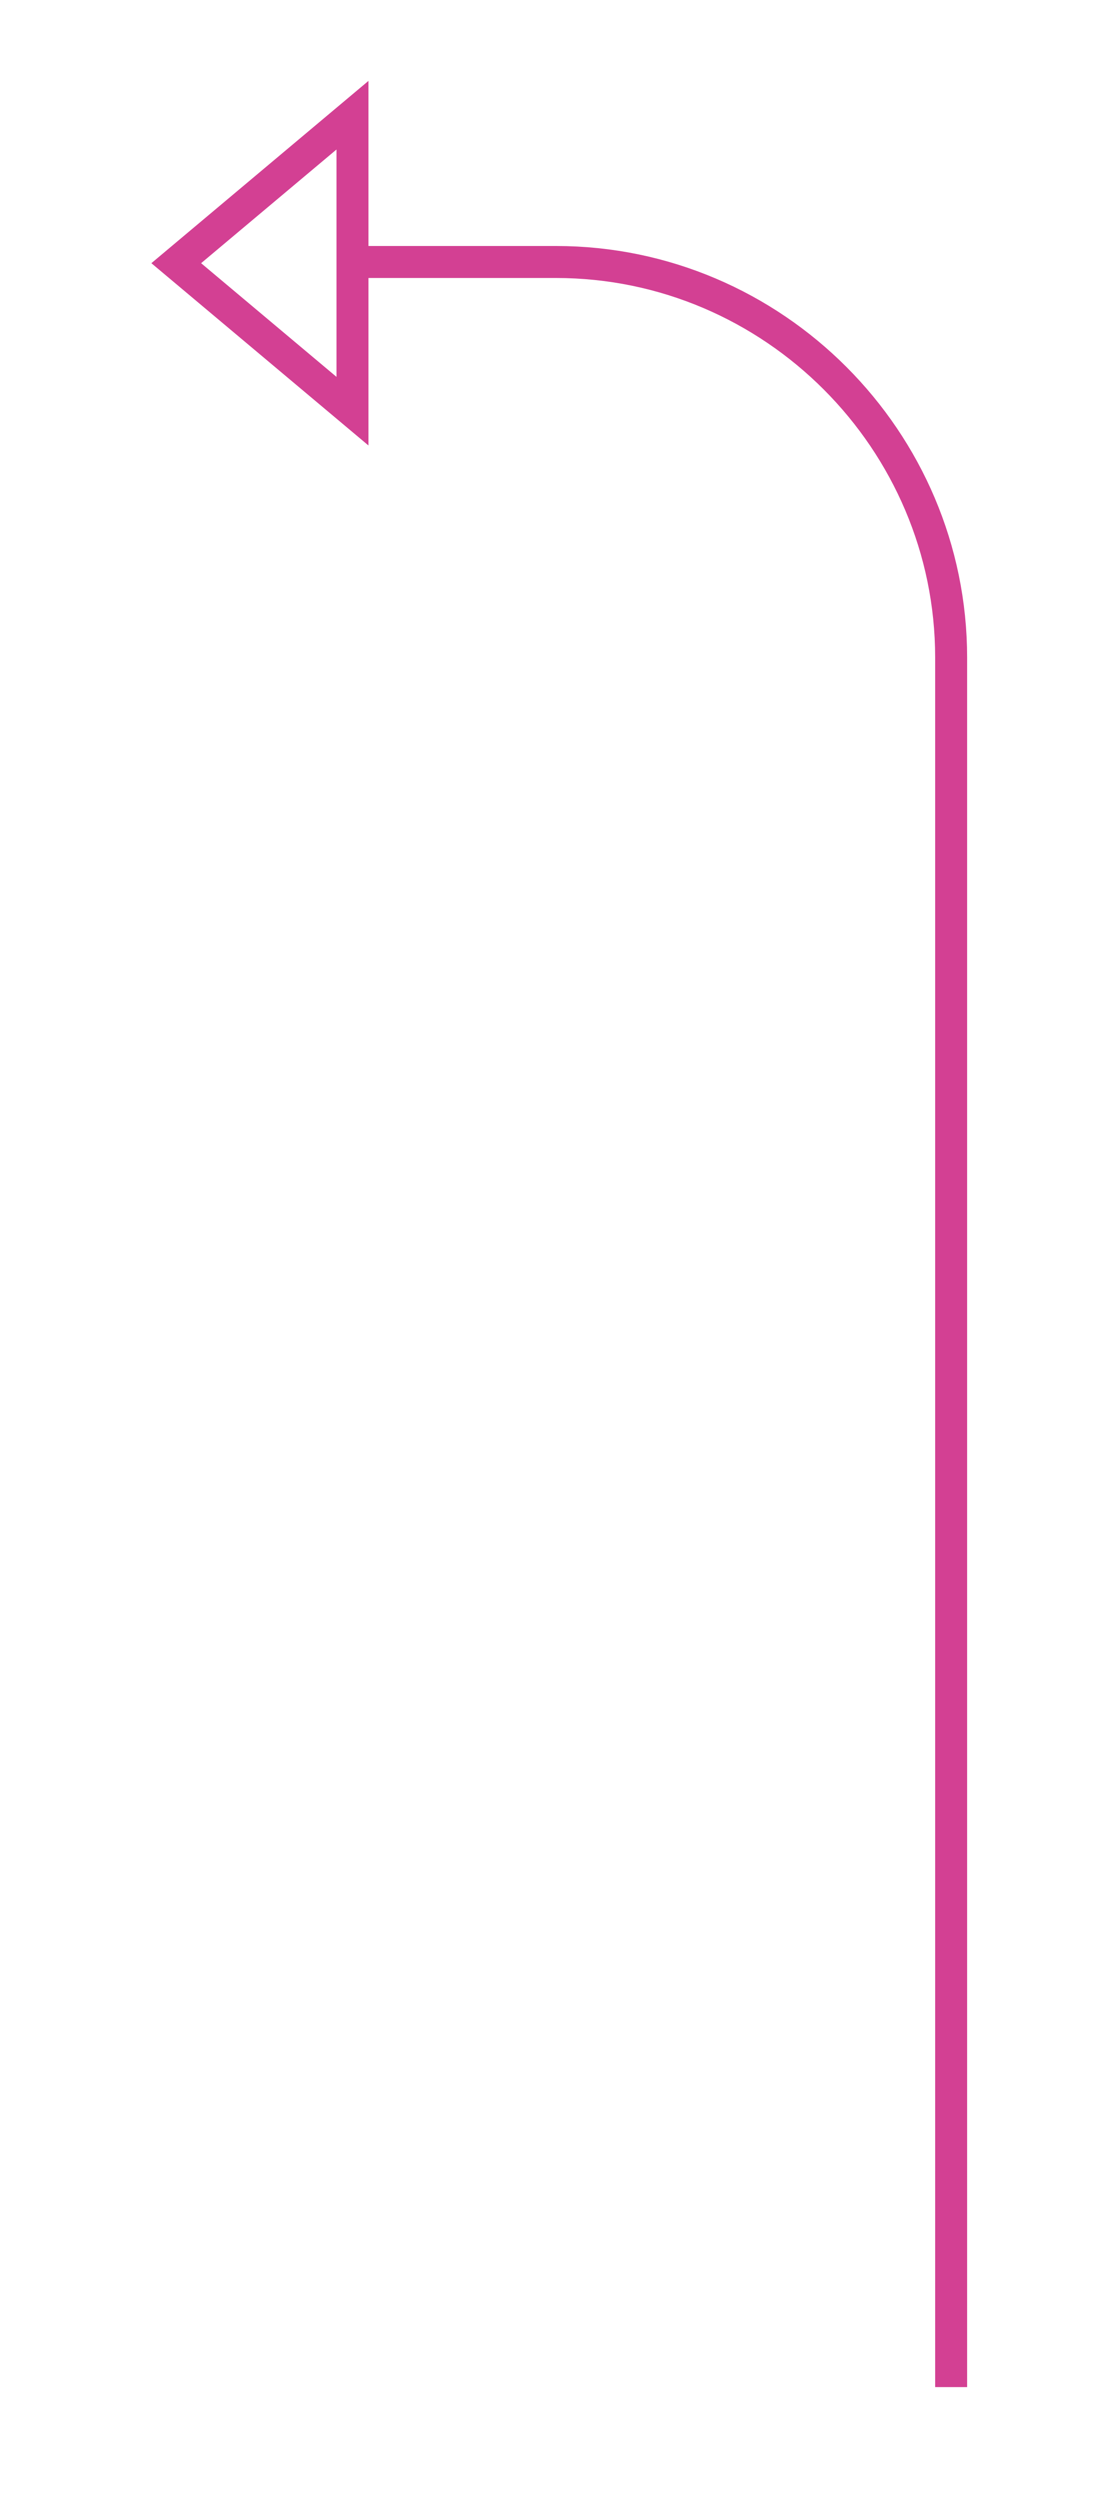 <?xml version="1.0" encoding="utf-8"?>
<!-- Generator: Adobe Illustrator 24.3.0, SVG Export Plug-In . SVG Version: 6.00 Build 0)  -->
<svg version="1.1" id="Capa_1" xmlns="http://www.w3.org/2000/svg" xmlns:xlink="http://www.w3.org/1999/xlink" x="0px" y="0px"
	 viewBox="0 0 277 625" style="enable-background:new 0 0 277 625;" xml:space="preserve">
<style type="text/css">
	.st0{fill:none;stroke:#D34093;stroke-width:8;stroke-miterlimit:10;}
</style>
<g id="Layer_1">
	<path class="st0" d="M88.2,65.5h50.9c54.5,0,98.9,44.6,98.9,98.9v432.4"/>
	<polygon class="st0" points="88.2,102.8 44.1,65.8 88.2,28.8 	"/>
</g>
<g id="Layer_2">
</g>
</svg>
